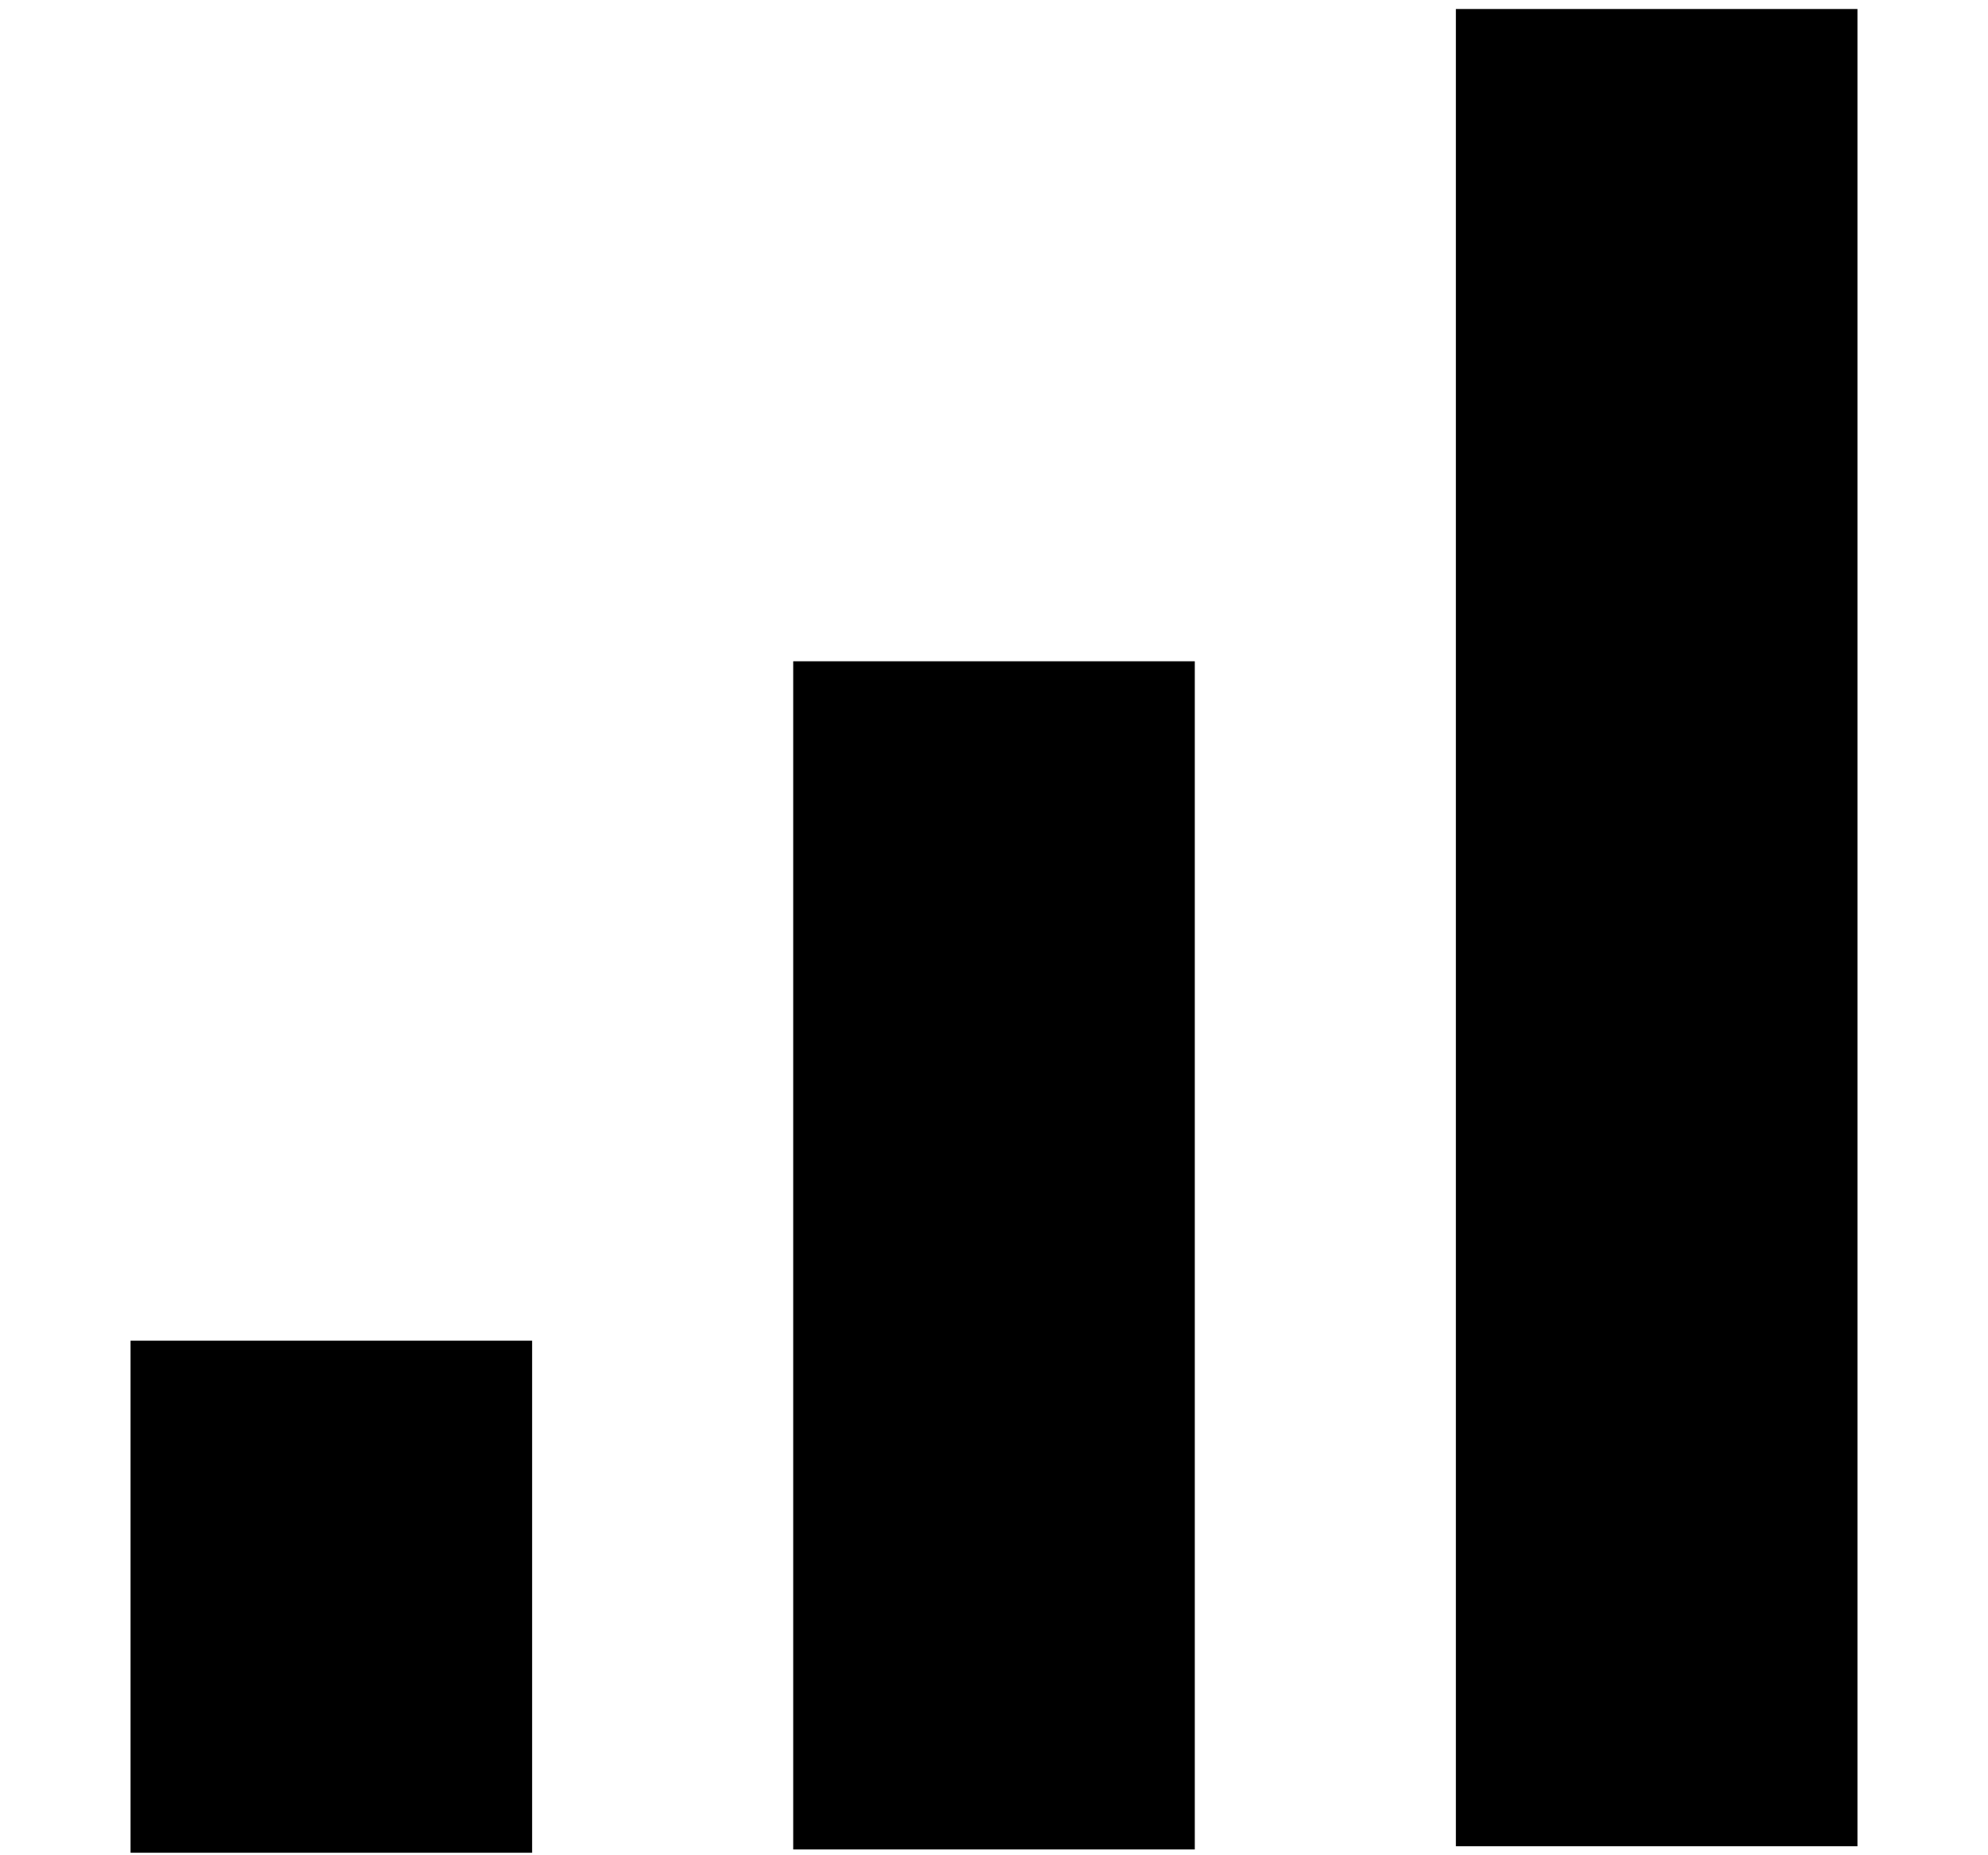 <?xml version="1.0" encoding="UTF-8"?>
<svg width="15px" height="14px" viewBox="0 0 15 14" version="1.1" xmlns="http://www.w3.org/2000/svg" xmlns:xlink="http://www.w3.org/1999/xlink">
    <!-- Generator: Sketch 50.2 (55047) - http://www.bohemiancoding.com/sketch -->
    <title>Combined Shape</title>
    <desc>Created with Sketch.</desc>
    <defs></defs>
    <g id="EXPLORE-Copy" stroke="none" stroke-width="1" fill="none" fill-rule="evenodd">
        <g id="Open-SortBy" transform="translate(-32, -133)" fill="#000000">
            <path d="M32.985,146.981 L32.985,143.117 L36.015,143.117 L36.015,146.981 L32.985,146.981 Z M37.985,146.956 L37.985,137.99 L41.015,137.99 L41.015,146.956 L37.985,146.956 Z M42.985,146.932 L42.985,133.068 L46.015,133.068 L46.015,146.932 L42.985,146.932 Z" id="Combined-Shape"></path>
        </g>
    </g>
</svg>